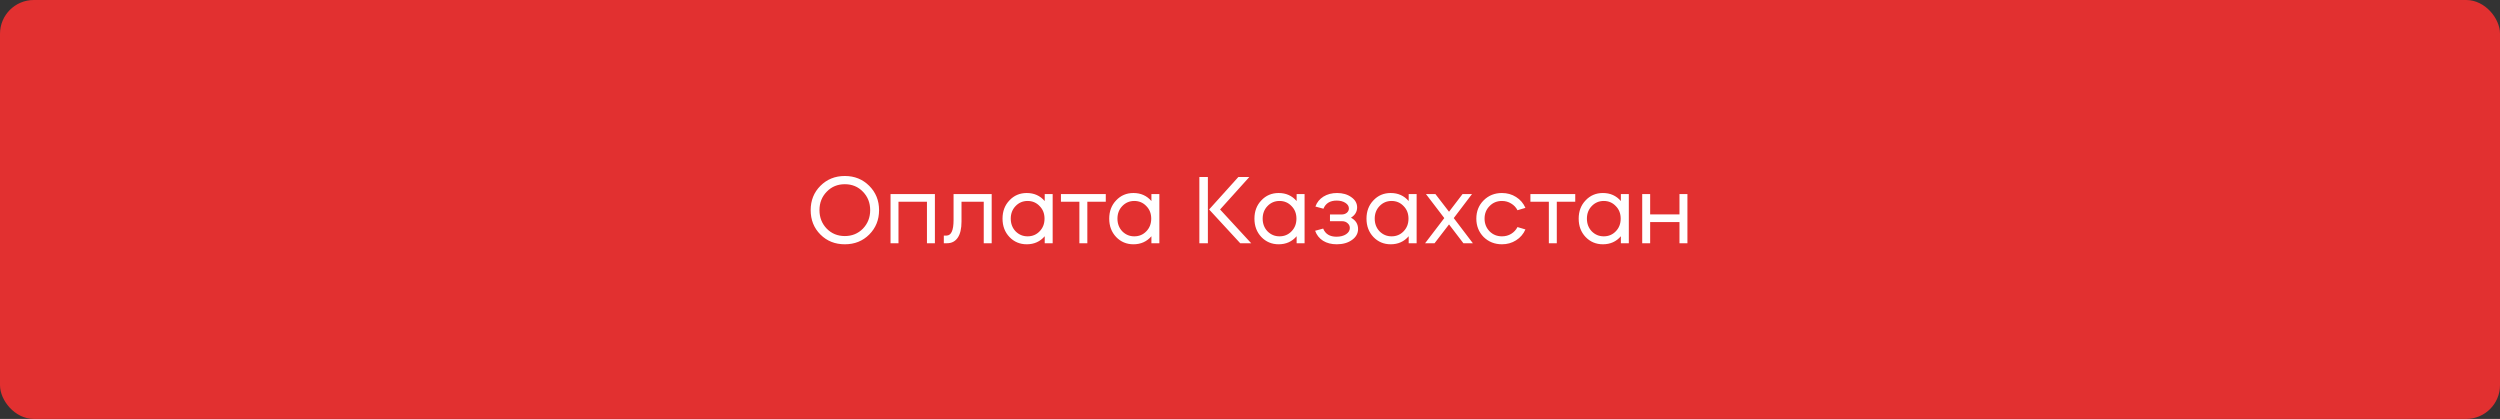 <?xml version="1.0" encoding="UTF-8"?> <svg xmlns="http://www.w3.org/2000/svg" width="370" height="62" viewBox="0 0 370 62" fill="none"><rect x="0" y="0" width="370" height="62" fill="#333333" stroke="none"/> <rect x="0.5" y="0.5" width="369" height="61" rx="4.5" fill="#E23030" stroke="#E23030"></rect> <path d="M121.422 27.502C122.392 26.531 123.596 26.046 125.034 26.046C126.471 26.046 127.675 26.531 128.646 27.502C129.616 28.473 130.102 29.672 130.102 31.1C130.102 32.537 129.616 33.741 128.646 34.712C127.684 35.673 126.48 36.154 125.034 36.154C123.587 36.154 122.383 35.673 121.422 34.712C120.46 33.751 119.98 32.547 119.98 31.1C119.98 29.663 120.46 28.463 121.422 27.502ZM122.36 33.844C123.078 34.572 123.97 34.936 125.034 34.936C126.098 34.936 126.989 34.572 127.708 33.844C128.426 33.097 128.786 32.183 128.786 31.1C128.786 30.017 128.426 29.107 127.708 28.37C126.998 27.633 126.107 27.264 125.034 27.264C123.96 27.264 123.069 27.633 122.36 28.37C121.641 29.107 121.282 30.017 121.282 31.1C121.282 32.183 121.641 33.097 122.36 33.844ZM132.975 29.854V36H131.799V28.72H138.365V36H137.189V29.854H132.975ZM140.161 36H139.685V34.866H140.077C140.777 34.866 141.127 34.101 141.127 32.57V28.72H146.769V36H145.593V29.854H142.303V32.794C142.303 33.858 142.112 34.661 141.729 35.202C141.356 35.734 140.833 36 140.161 36ZM151.958 28.566C153.05 28.566 153.936 28.963 154.618 29.756V28.72H155.794V36H154.618V34.964C153.936 35.757 153.05 36.154 151.958 36.154C150.94 36.154 150.086 35.795 149.396 35.076C148.714 34.357 148.374 33.452 148.374 32.36C148.374 31.268 148.714 30.367 149.396 29.658C150.077 28.93 150.931 28.566 151.958 28.566ZM152.084 29.742C151.384 29.742 150.791 29.994 150.306 30.498C149.83 30.993 149.592 31.613 149.592 32.36C149.592 33.107 149.83 33.732 150.306 34.236C150.8 34.731 151.393 34.978 152.084 34.978C152.793 34.978 153.386 34.731 153.862 34.236C154.347 33.741 154.59 33.116 154.59 32.36C154.59 31.604 154.347 30.983 153.862 30.498C153.386 29.994 152.793 29.742 152.084 29.742ZM159.749 36V29.854H157.019V28.72H163.655V29.854H160.925V36H159.749ZM167.749 28.566C168.841 28.566 169.727 28.963 170.409 29.756V28.72H171.585V36H170.409V34.964C169.727 35.757 168.841 36.154 167.749 36.154C166.731 36.154 165.877 35.795 165.187 35.076C164.505 34.357 164.165 33.452 164.165 32.36C164.165 31.268 164.505 30.367 165.187 29.658C165.868 28.93 166.722 28.566 167.749 28.566ZM167.875 29.742C167.175 29.742 166.582 29.994 166.097 30.498C165.621 30.993 165.383 31.613 165.383 32.36C165.383 33.107 165.621 33.732 166.097 34.236C166.591 34.731 167.184 34.978 167.875 34.978C168.584 34.978 169.177 34.731 169.653 34.236C170.138 33.741 170.381 33.116 170.381 32.36C170.381 31.604 170.138 30.983 169.653 30.498C169.177 29.994 168.584 29.742 167.875 29.742ZM185.178 36H183.554L178.948 31.002L183.274 26.2H184.898L180.572 31.002L185.178 36ZM177.506 36V26.2H178.766V36H177.506ZM189.241 28.566C190.333 28.566 191.22 28.963 191.901 29.756V28.72H193.077V36H191.901V34.964C191.22 35.757 190.333 36.154 189.241 36.154C188.224 36.154 187.37 35.795 186.679 35.076C185.998 34.357 185.657 33.452 185.657 32.36C185.657 31.268 185.998 30.367 186.679 29.658C187.36 28.93 188.214 28.566 189.241 28.566ZM189.367 29.742C188.667 29.742 188.074 29.994 187.589 30.498C187.113 30.993 186.875 31.613 186.875 32.36C186.875 33.107 187.113 33.732 187.589 34.236C188.084 34.731 188.676 34.978 189.367 34.978C190.076 34.978 190.669 34.731 191.145 34.236C191.63 33.741 191.873 33.116 191.873 32.36C191.873 31.604 191.63 30.983 191.145 30.498C190.669 29.994 190.076 29.742 189.367 29.742ZM194.638 34.152L195.828 33.83C196.155 34.633 196.813 35.034 197.802 35.034C198.372 35.034 198.843 34.913 199.216 34.67C199.59 34.418 199.776 34.11 199.776 33.746C199.776 33.457 199.664 33.219 199.44 33.032C199.226 32.836 198.955 32.738 198.628 32.738H196.836V31.744H198.544C198.862 31.744 199.123 31.66 199.328 31.492C199.534 31.315 199.636 31.1 199.636 30.848C199.636 30.521 199.464 30.246 199.118 30.022C198.773 29.798 198.344 29.686 197.83 29.686C196.85 29.686 196.197 30.087 195.87 30.89L194.68 30.568C194.904 29.943 195.301 29.453 195.87 29.098C196.44 28.743 197.112 28.566 197.886 28.566C198.726 28.566 199.431 28.771 200 29.182C200.57 29.583 200.854 30.087 200.854 30.694C200.854 31.329 200.551 31.837 199.944 32.22C200.644 32.593 200.994 33.153 200.994 33.9C200.994 34.544 200.696 35.081 200.098 35.51C199.501 35.939 198.745 36.154 197.83 36.154C197.046 36.154 196.374 35.981 195.814 35.636C195.254 35.281 194.862 34.787 194.638 34.152ZM205.825 28.566C206.917 28.566 207.804 28.963 208.485 29.756V28.72H209.661V36H208.485V34.964C207.804 35.757 206.917 36.154 205.825 36.154C204.808 36.154 203.954 35.795 203.263 35.076C202.582 34.357 202.241 33.452 202.241 32.36C202.241 31.268 202.582 30.367 203.263 29.658C203.944 28.93 204.798 28.566 205.825 28.566ZM205.951 29.742C205.251 29.742 204.658 29.994 204.173 30.498C203.697 30.993 203.459 31.613 203.459 32.36C203.459 33.107 203.697 33.732 204.173 34.236C204.668 34.731 205.26 34.978 205.951 34.978C206.66 34.978 207.253 34.731 207.729 34.236C208.214 33.741 208.457 33.116 208.457 32.36C208.457 31.604 208.214 30.983 207.729 30.498C207.253 29.994 206.66 29.742 205.951 29.742ZM216.584 36L214.456 33.214L212.314 36H210.914L213.756 32.276L211.04 28.72H212.44L214.456 31.338L216.458 28.72H217.858L215.156 32.276L217.984 36H216.584ZM225.763 30.764L224.587 31.114C224.372 30.694 224.06 30.363 223.649 30.12C223.248 29.868 222.795 29.742 222.291 29.742C221.554 29.742 220.942 29.994 220.457 30.498C219.962 30.993 219.715 31.613 219.715 32.36C219.715 33.097 219.962 33.723 220.457 34.236C220.952 34.731 221.563 34.978 222.291 34.978C222.795 34.978 223.248 34.857 223.649 34.614C224.06 34.362 224.372 34.026 224.587 33.606L225.763 33.956C225.464 34.637 225.002 35.174 224.377 35.566C223.761 35.958 223.066 36.154 222.291 36.154C221.218 36.154 220.312 35.795 219.575 35.076C218.856 34.339 218.497 33.433 218.497 32.36C218.497 31.277 218.856 30.377 219.575 29.658C220.303 28.93 221.208 28.566 222.291 28.566C223.066 28.566 223.761 28.762 224.377 29.154C225.002 29.546 225.464 30.083 225.763 30.764ZM229.23 36V29.854H226.5V28.72H233.136V29.854H230.406V36H229.23ZM237.229 28.566C238.321 28.566 239.208 28.963 239.889 29.756V28.72H241.065V36H239.889V34.964C239.208 35.757 238.321 36.154 237.229 36.154C236.212 36.154 235.358 35.795 234.667 35.076C233.986 34.357 233.645 33.452 233.645 32.36C233.645 31.268 233.986 30.367 234.667 29.658C235.349 28.93 236.203 28.566 237.229 28.566ZM237.355 29.742C236.655 29.742 236.063 29.994 235.577 30.498C235.101 30.993 234.863 31.613 234.863 32.36C234.863 33.107 235.101 33.732 235.577 34.236C236.072 34.731 236.665 34.978 237.355 34.978C238.065 34.978 238.657 34.731 239.133 34.236C239.619 33.741 239.861 33.116 239.861 32.36C239.861 31.604 239.619 30.983 239.133 30.498C238.657 29.994 238.065 29.742 237.355 29.742ZM244.223 32.864V36H243.047V28.72H244.223V31.73H248.563V28.72H249.739V36H248.563V32.864H244.223Z" fill="white"></path> </svg> 